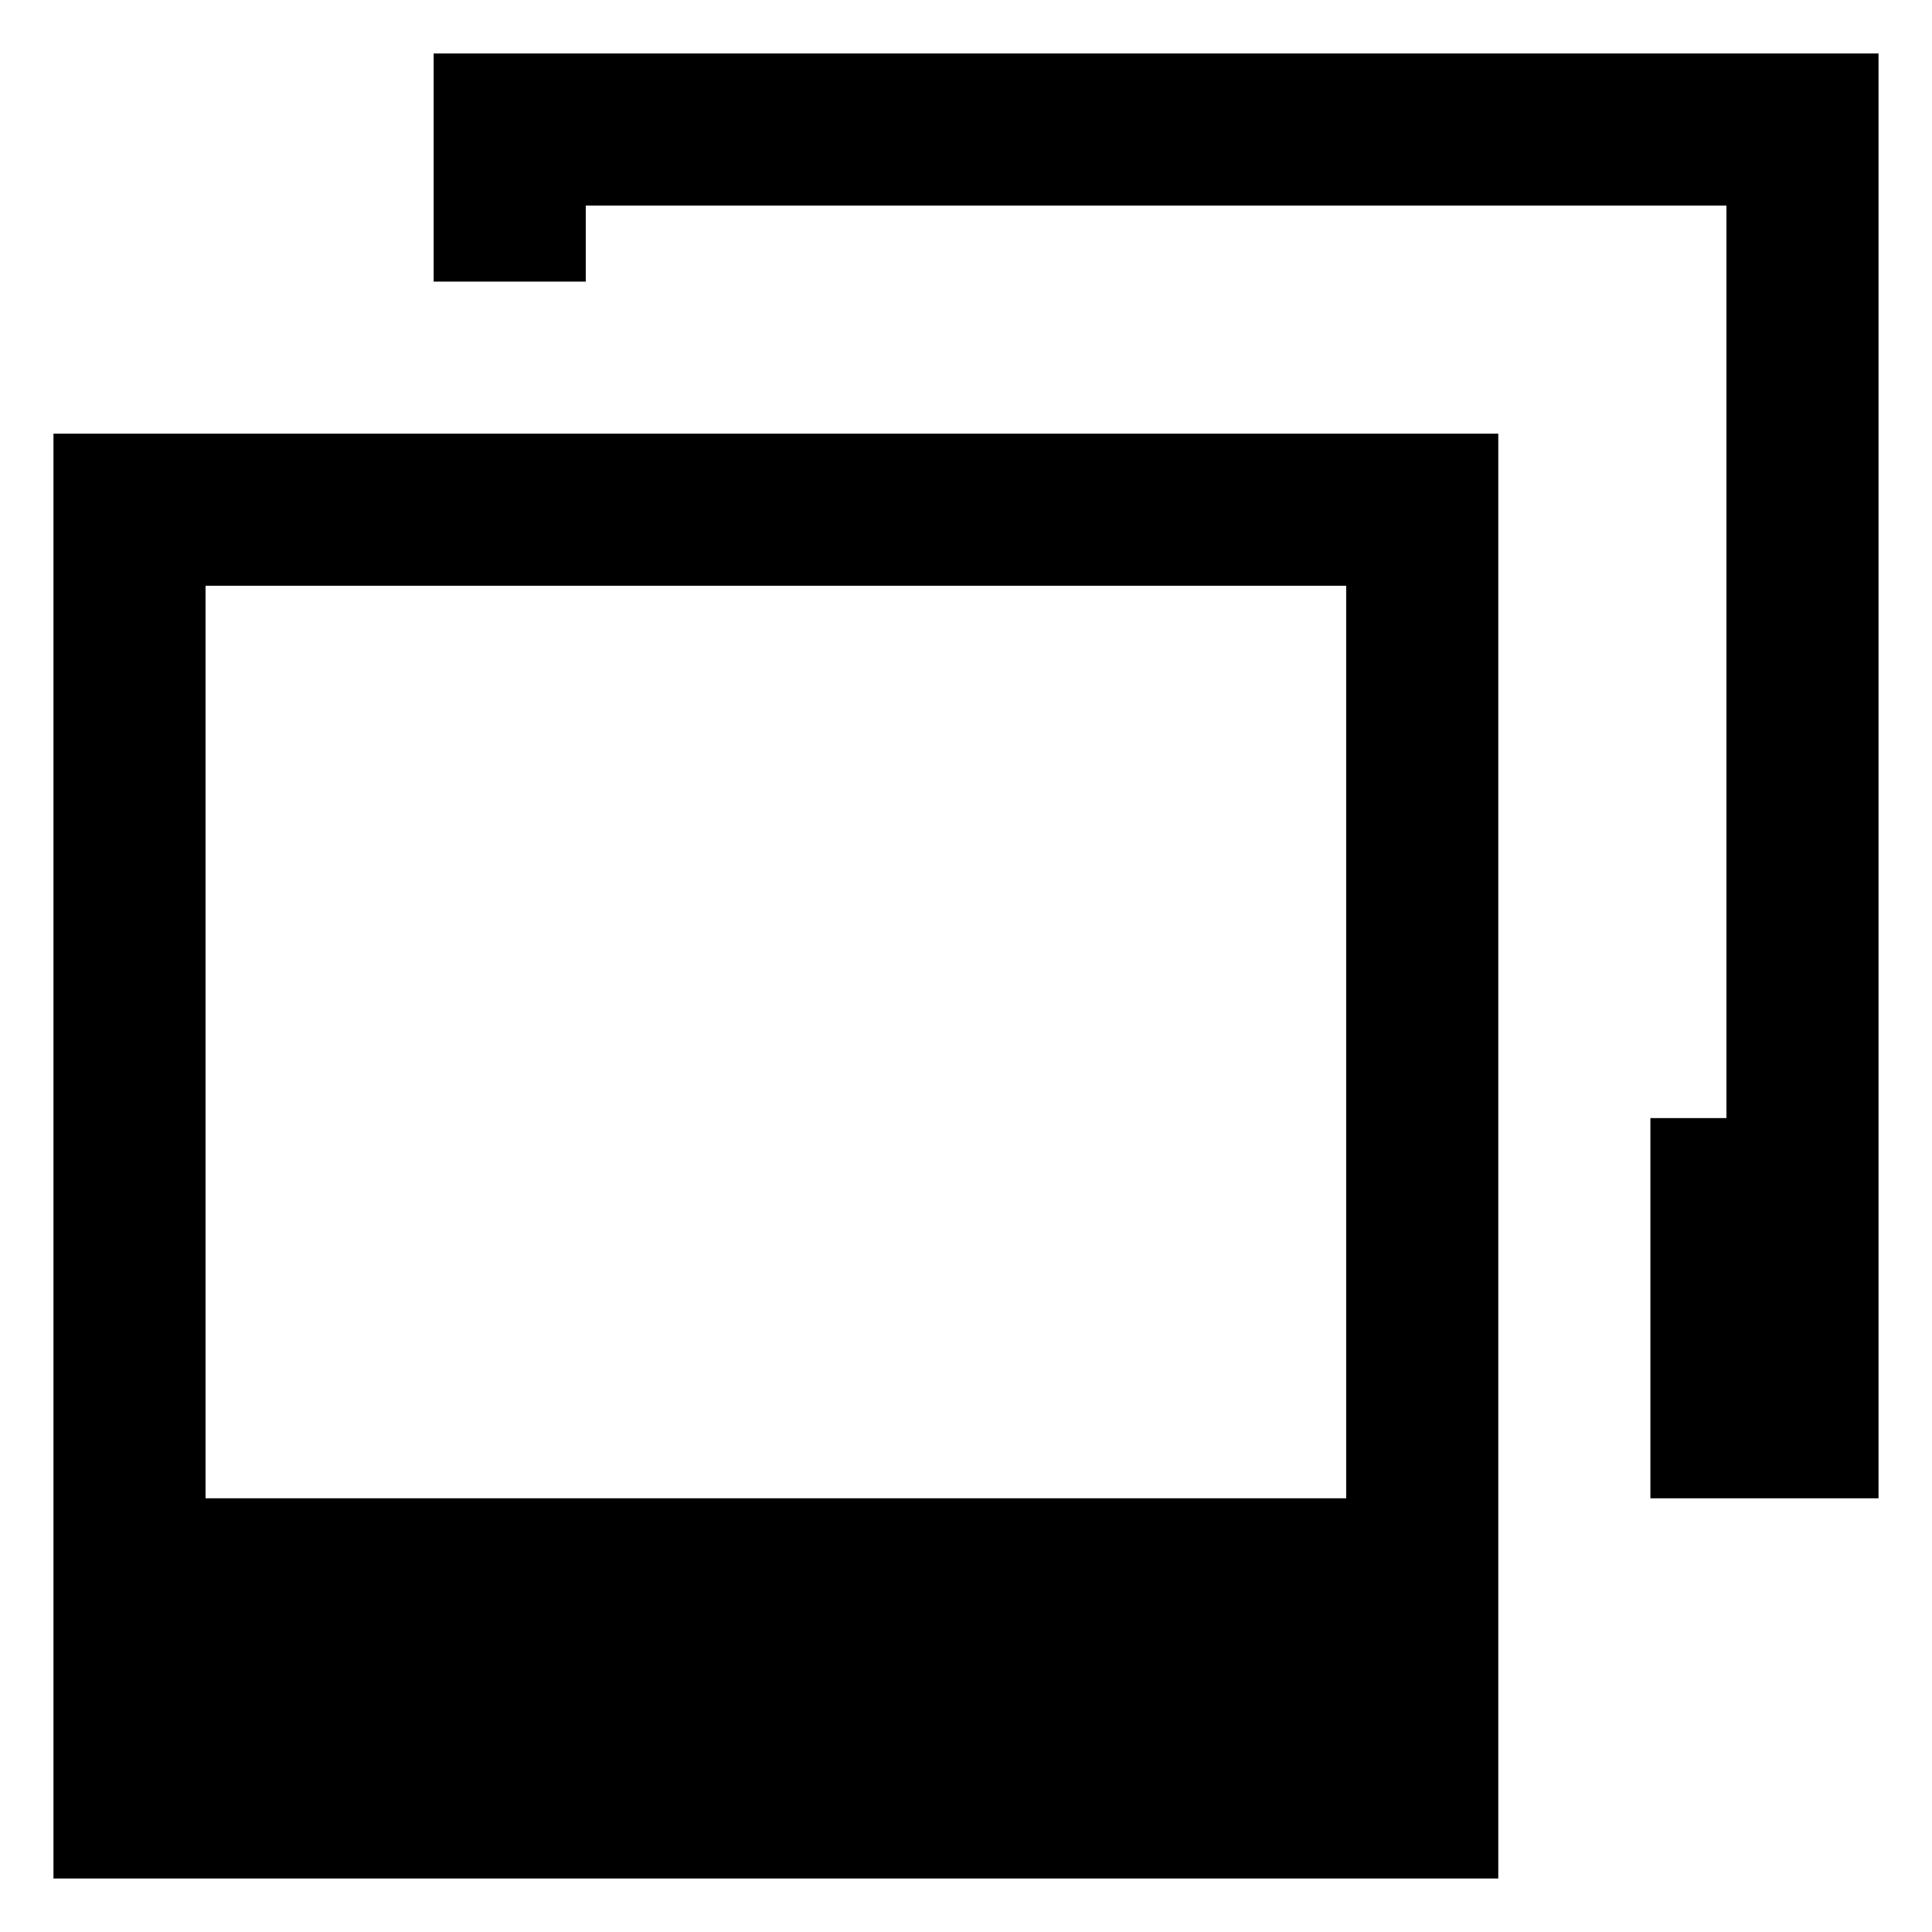 <?xml version="1.0" encoding="UTF-8"?>
<!-- Uploaded to: SVG Repo, www.svgrepo.com, Generator: SVG Repo Mixer Tools -->
<svg fill="#000000" width="800px" height="800px" version="1.1" viewBox="144 144 512 512" xmlns="http://www.w3.org/2000/svg">
 <g>
  <path d="m158.17 258.93v382.89h382.89v-382.89zm342.59 282.13h-302.29v-241.83h302.29z"/>
  <path d="m258.93 158.17v60.457h40.305v-20.152h302.29v241.83h-20.152v100.76h60.457v-382.89z"/>
 </g>
</svg>